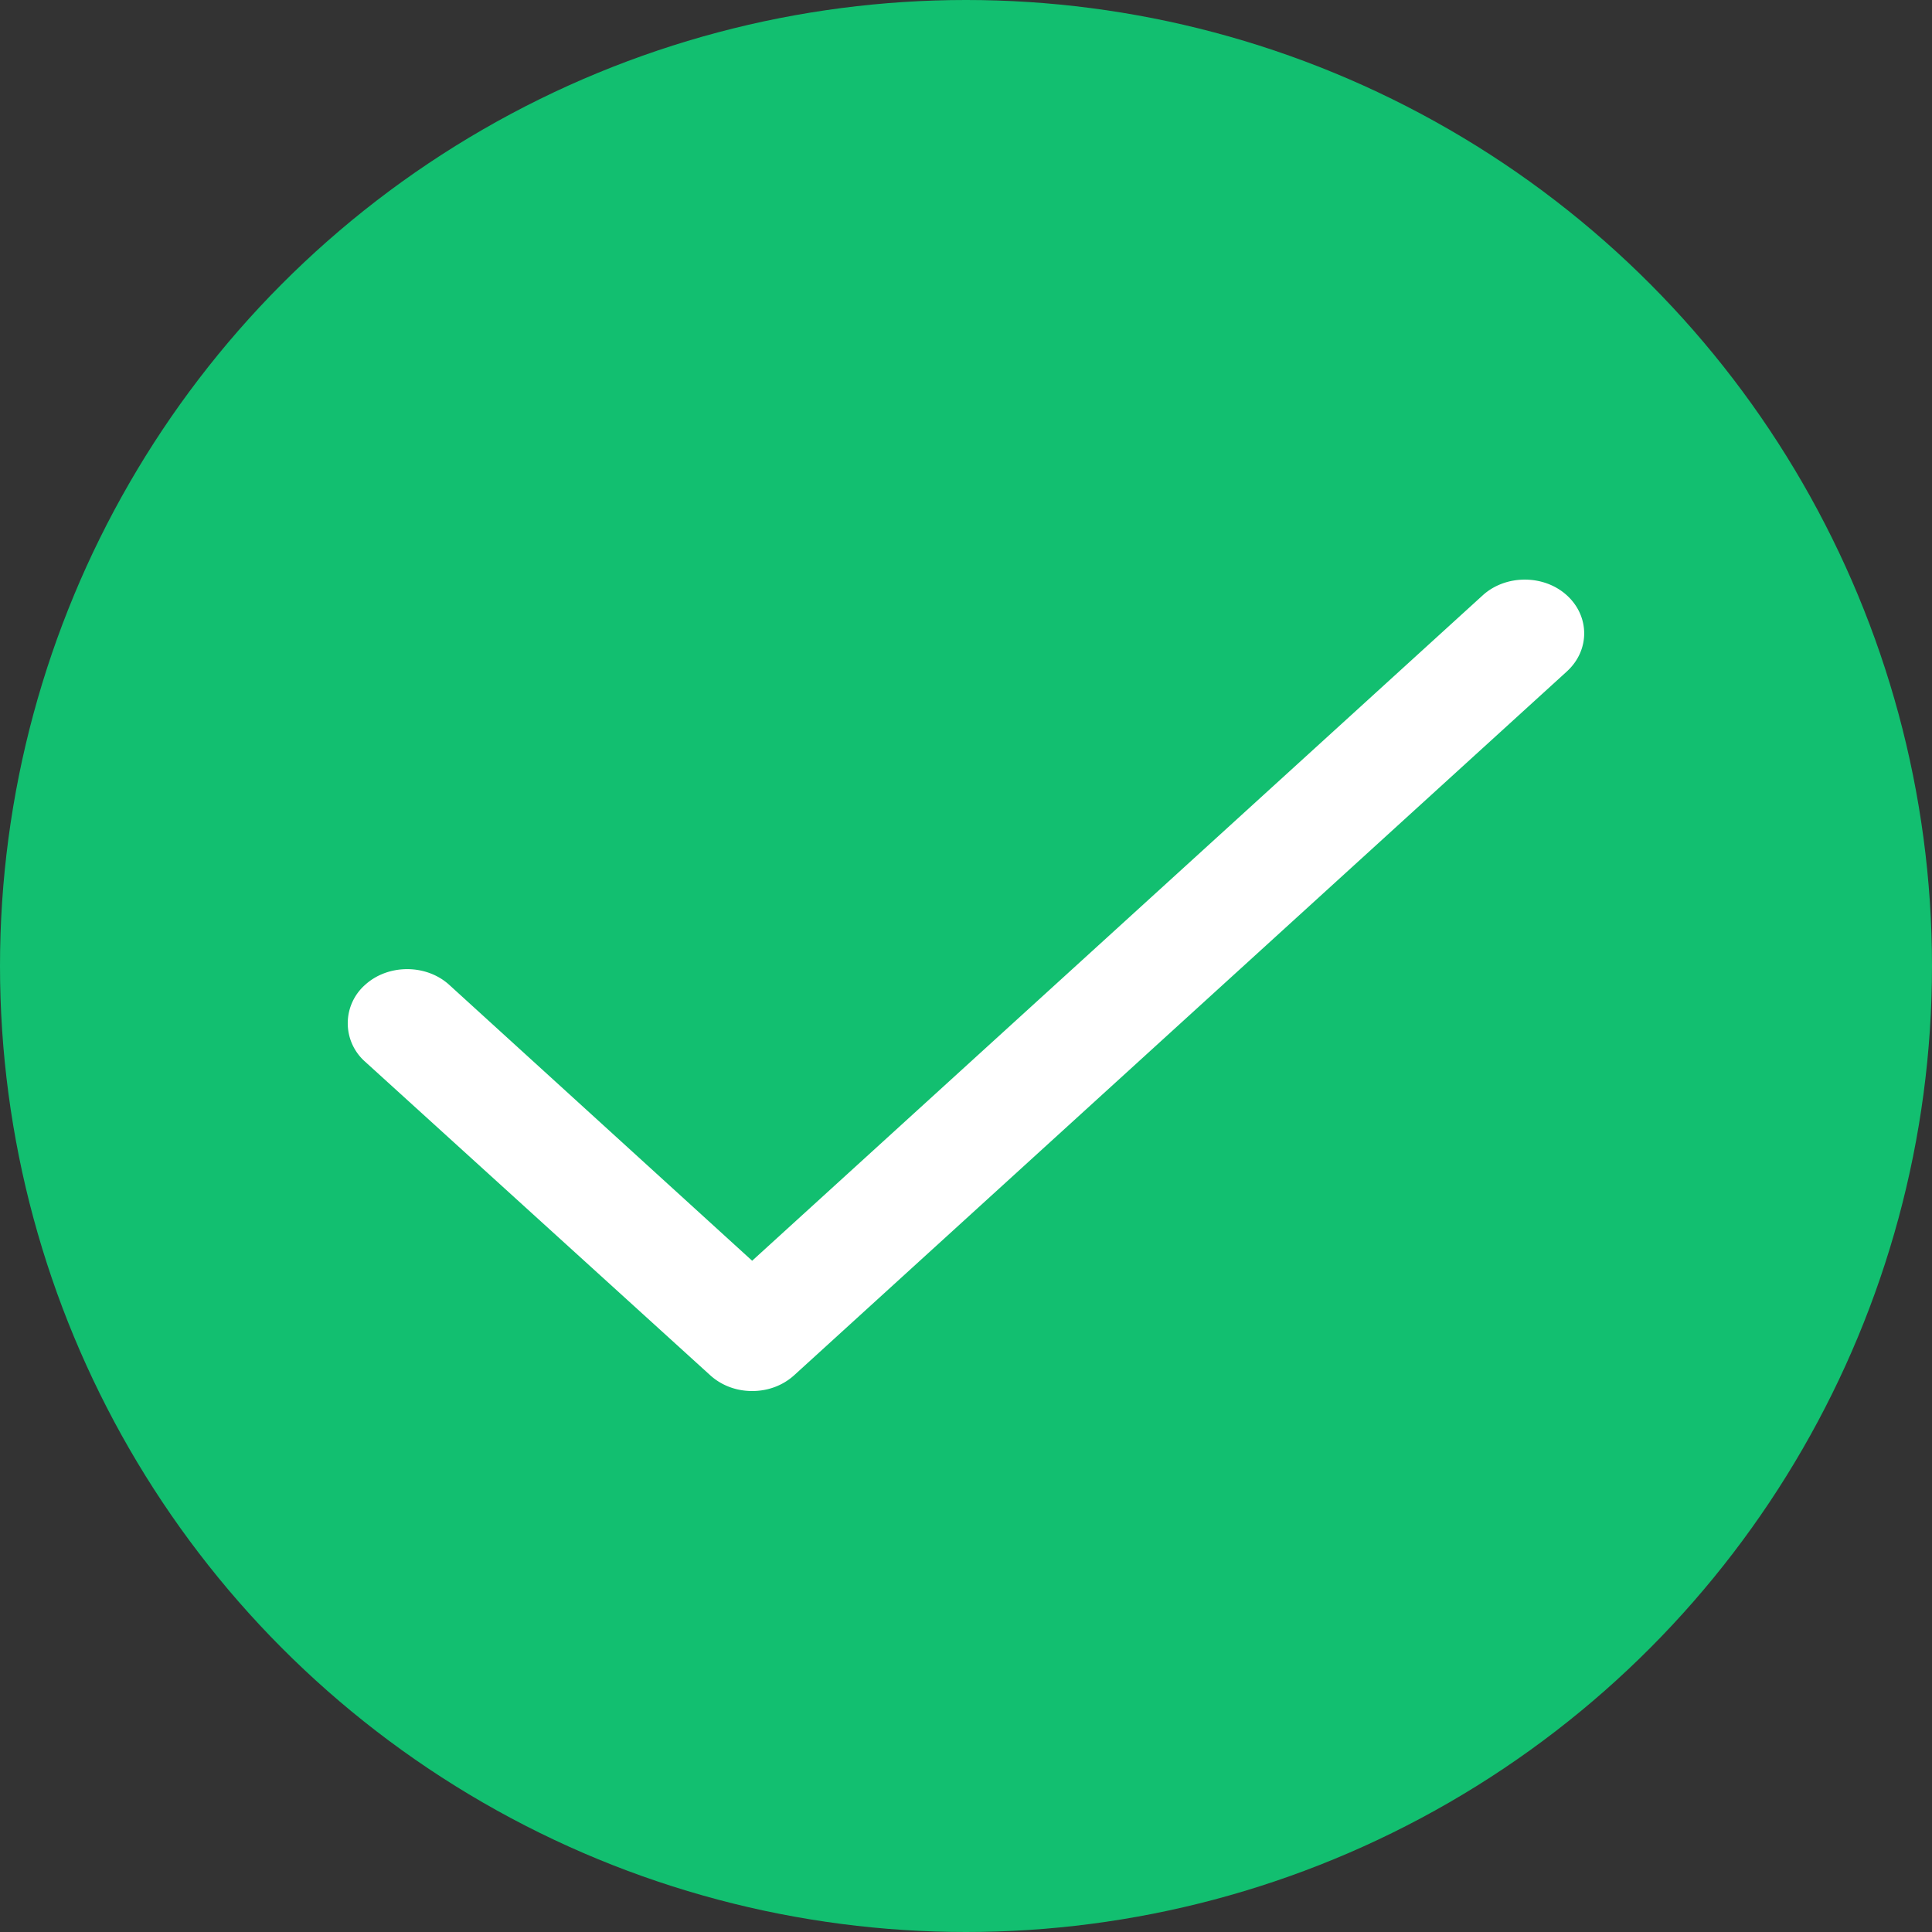<svg xmlns="http://www.w3.org/2000/svg" width="100" height="100" fill-rule="evenodd"><rect width="100%" height="100%" fill="#333333" stroke="none"/><circle fill="#12bf70" cx="50" cy="50" r="50"/><path d="M81.105 34.75L41.113 71.176c-.617.562-1.4.824-2.18.824s-1.563-.262-2.18-.824L18.895 54.95a2.65 2.65 0 0 1 0-3.972c1.193-1.087 3.168-1.087 4.36 0l15.676 14.278 37.812-34.44c1.193-1.087 3.168-1.087 4.36 0s1.193 2.848 0 3.935z" fill="#fff" fill-rule="nonzero"/></svg>
